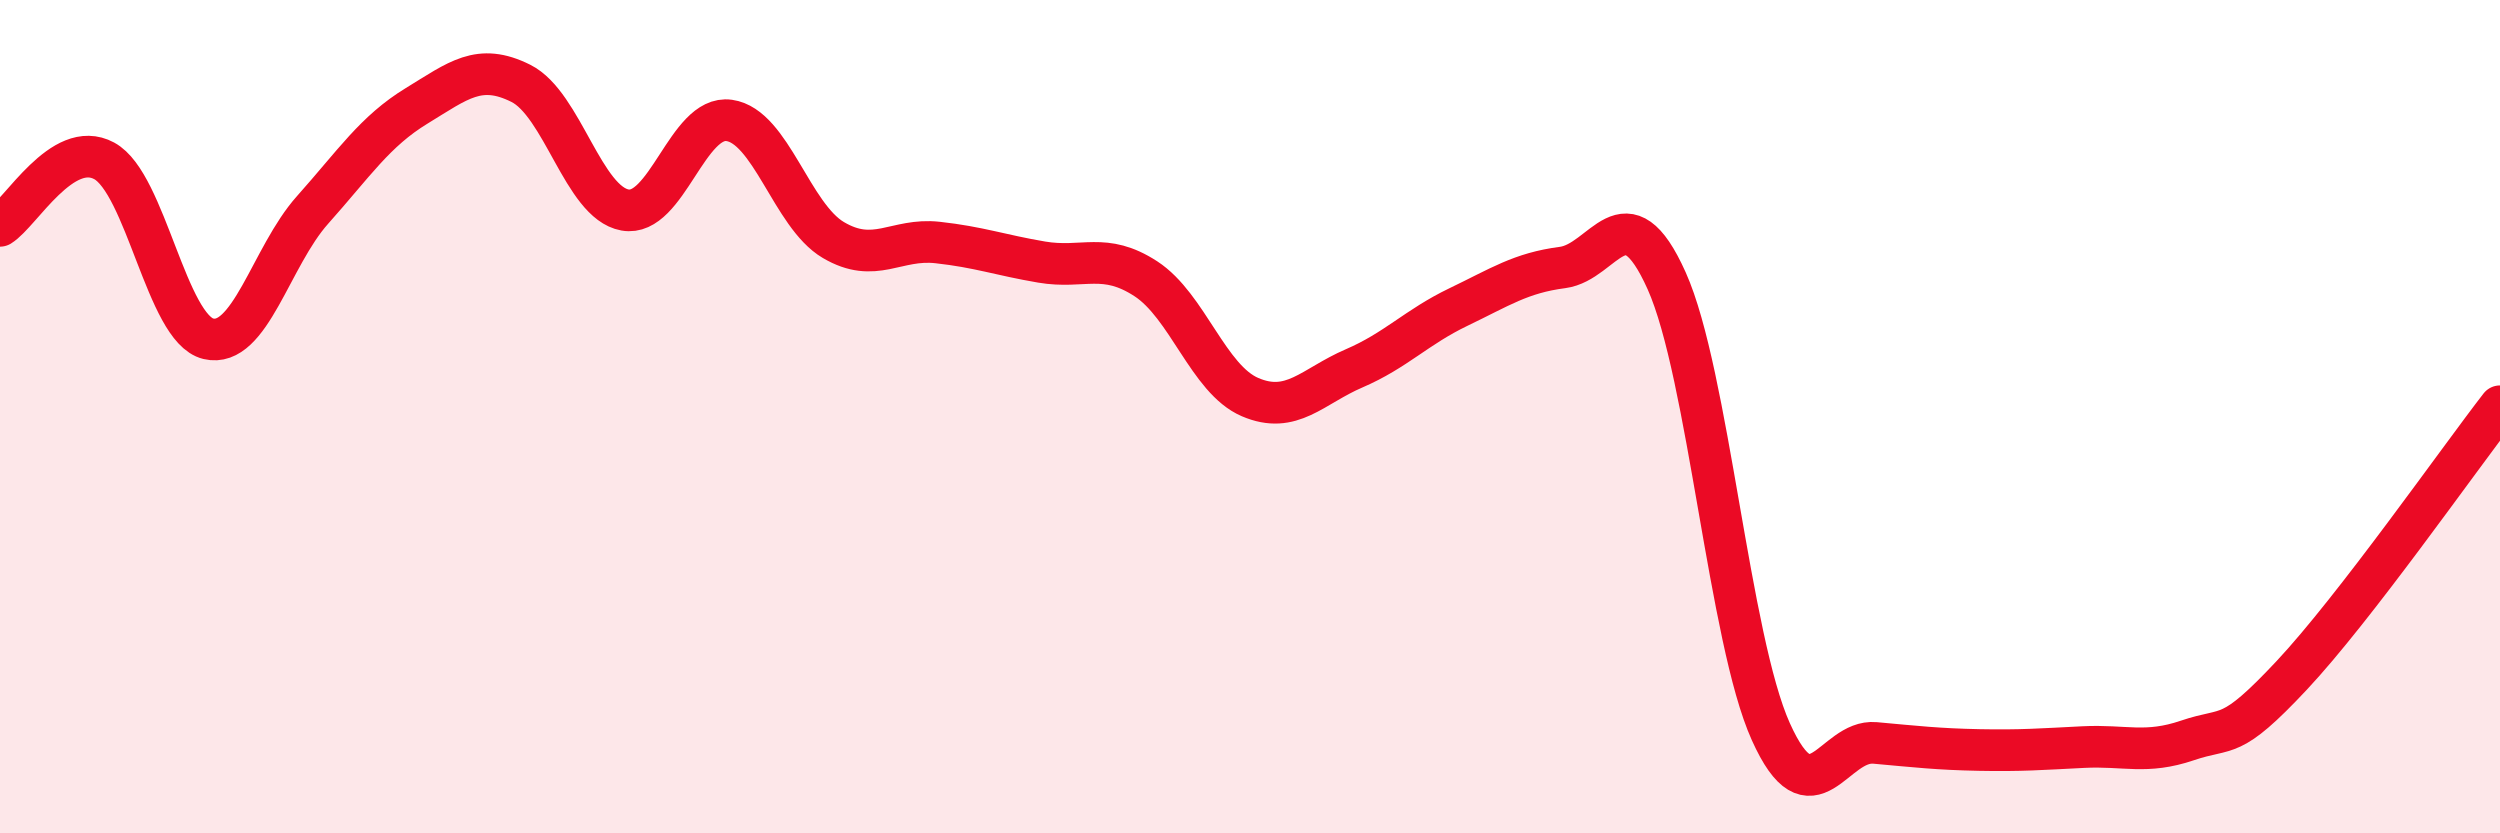 
    <svg width="60" height="20" viewBox="0 0 60 20" xmlns="http://www.w3.org/2000/svg">
      <path
        d="M 0,5.42 C 0.5,5.11 1.5,3.32 2.5,3.86 C 3.5,4.4 4,7.89 5,8.13 C 6,8.37 6.5,6.16 7.5,5.04 C 8.5,3.92 9,3.15 10,2.54 C 11,1.93 11.5,1.5 12.5,2 C 13.5,2.5 14,4.86 15,5.04 C 16,5.22 16.5,2.75 17.5,2.89 C 18.5,3.03 19,5.17 20,5.76 C 21,6.35 21.5,5.71 22.5,5.82 C 23.5,5.93 24,6.12 25,6.29 C 26,6.46 26.5,6.04 27.5,6.69 C 28.5,7.34 29,9.1 30,9.53 C 31,9.96 31.5,9.27 32.5,8.84 C 33.5,8.41 34,7.85 35,7.37 C 36,6.89 36.5,6.55 37.5,6.42 C 38.5,6.29 39,4.51 40,6.74 C 41,8.97 41.5,15.34 42.5,17.56 C 43.5,19.78 44,17.74 45,17.83 C 46,17.92 46.5,17.98 47.5,18 C 48.5,18.02 49,17.98 50,17.93 C 51,17.88 51.5,18.11 52.5,17.77 C 53.5,17.43 53.5,17.81 55,16.21 C 56.5,14.61 59,11.04 60,9.75L60 20L0 20Z"
        fill="#EB0A25"
        opacity="0.1"
        stroke-linecap="round"
        stroke-linejoin="round"
      />
      <path
        d="M 0,5.42 C 0.5,5.11 1.5,3.32 2.5,3.86 C 3.5,4.4 4,7.89 5,8.13 C 6,8.37 6.5,6.16 7.5,5.04 C 8.5,3.92 9,3.15 10,2.54 C 11,1.93 11.5,1.5 12.5,2 C 13.5,2.5 14,4.86 15,5.04 C 16,5.22 16.5,2.75 17.5,2.89 C 18.5,3.03 19,5.17 20,5.76 C 21,6.35 21.5,5.71 22.5,5.82 C 23.5,5.93 24,6.12 25,6.29 C 26,6.46 26.5,6.04 27.5,6.69 C 28.5,7.34 29,9.1 30,9.53 C 31,9.96 31.5,9.27 32.5,8.84 C 33.5,8.41 34,7.85 35,7.37 C 36,6.89 36.5,6.55 37.5,6.42 C 38.5,6.29 39,4.51 40,6.74 C 41,8.97 41.5,15.34 42.5,17.56 C 43.5,19.78 44,17.74 45,17.83 C 46,17.92 46.5,17.98 47.5,18 C 48.5,18.02 49,17.98 50,17.93 C 51,17.88 51.5,18.11 52.5,17.77 C 53.5,17.43 53.5,17.81 55,16.21 C 56.5,14.61 59,11.04 60,9.75"
        stroke="#EB0A25"
        stroke-width="1"
        fill="none"
        stroke-linecap="round"
        stroke-linejoin="round"
      />
    </svg>
  